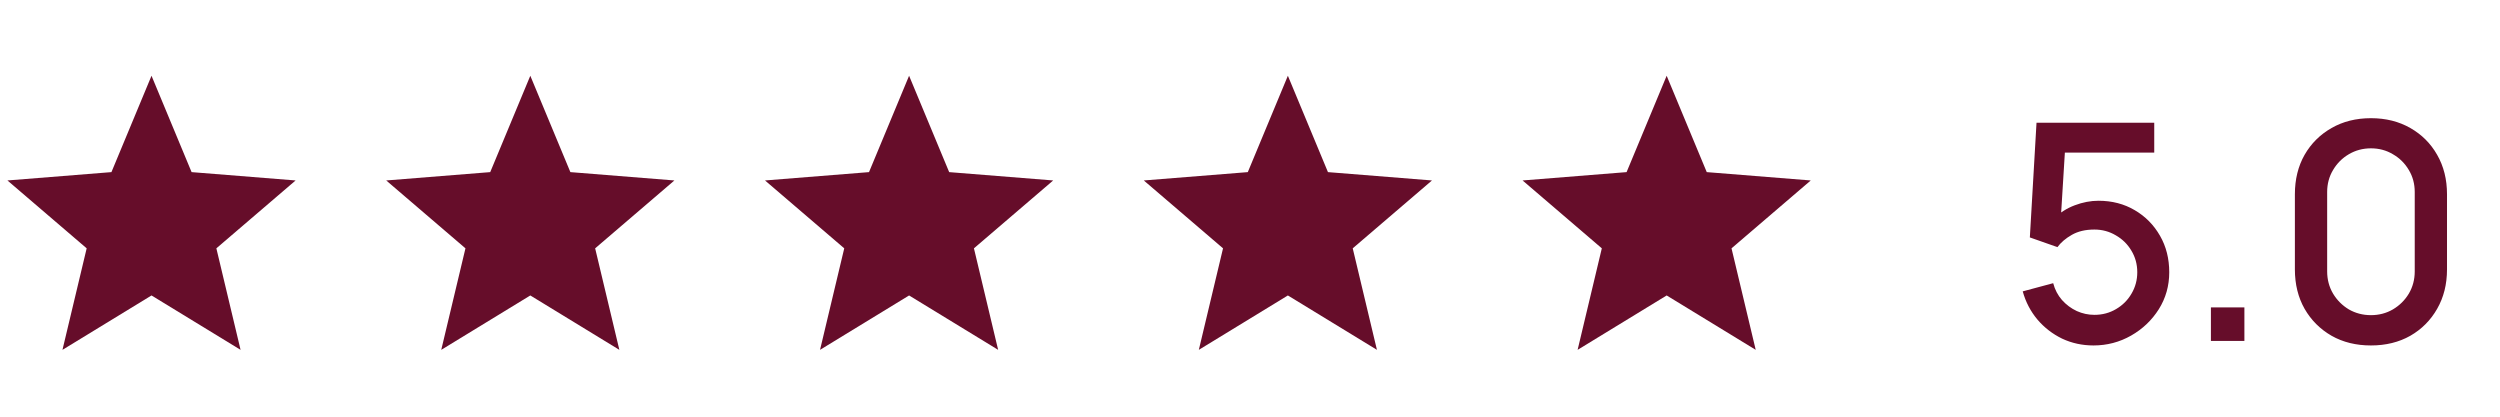 <?xml version="1.0" encoding="UTF-8"?> <svg xmlns="http://www.w3.org/2000/svg" width="66" height="11" viewBox="0 0 66 11" fill="none"> <path d="M55.268 9.12C54.972 9.12 54.696 9.06 54.44 8.94C54.187 8.817 53.969 8.649 53.788 8.436C53.607 8.22 53.477 7.972 53.4 7.692L54.204 7.476C54.249 7.647 54.327 7.795 54.436 7.92C54.548 8.045 54.679 8.143 54.828 8.212C54.977 8.279 55.132 8.312 55.292 8.312C55.503 8.312 55.693 8.261 55.864 8.16C56.037 8.059 56.173 7.923 56.272 7.752C56.373 7.581 56.424 7.393 56.424 7.188C56.424 6.977 56.372 6.787 56.268 6.616C56.167 6.445 56.029 6.311 55.856 6.212C55.685 6.111 55.497 6.06 55.292 6.06C55.057 6.06 54.859 6.107 54.696 6.2C54.533 6.293 54.407 6.401 54.316 6.524L53.588 6.268L53.764 3.24H56.872V4.028H54.192L54.532 3.712L54.392 5.98L54.228 5.768C54.38 5.616 54.561 5.5 54.772 5.42C54.983 5.34 55.192 5.3 55.4 5.3C55.757 5.3 56.076 5.383 56.356 5.548C56.639 5.713 56.861 5.939 57.024 6.224C57.187 6.507 57.268 6.828 57.268 7.188C57.268 7.545 57.176 7.871 56.992 8.164C56.808 8.455 56.564 8.687 56.26 8.86C55.956 9.033 55.625 9.12 55.268 9.12ZM58.368 9V8.116H59.252V9H58.368ZM62.593 9.12C62.201 9.12 61.854 9.035 61.553 8.864C61.252 8.691 61.014 8.453 60.841 8.152C60.67 7.851 60.585 7.504 60.585 7.112V5.128C60.585 4.736 60.67 4.389 60.841 4.088C61.014 3.787 61.252 3.551 61.553 3.38C61.854 3.207 62.201 3.12 62.593 3.12C62.985 3.12 63.332 3.207 63.633 3.38C63.934 3.551 64.17 3.787 64.341 4.088C64.514 4.389 64.601 4.736 64.601 5.128V7.112C64.601 7.504 64.514 7.851 64.341 8.152C64.17 8.453 63.934 8.691 63.633 8.864C63.332 9.035 62.985 9.12 62.593 9.12ZM62.593 8.32C62.806 8.32 63 8.269 63.173 8.168C63.349 8.064 63.489 7.925 63.593 7.752C63.697 7.576 63.749 7.38 63.749 7.164V5.068C63.749 4.855 63.697 4.661 63.593 4.488C63.489 4.312 63.349 4.173 63.173 4.072C63 3.968 62.806 3.916 62.593 3.916C62.38 3.916 62.185 3.968 62.009 4.072C61.836 4.173 61.697 4.312 61.593 4.488C61.489 4.661 61.437 4.855 61.437 5.068V7.164C61.437 7.38 61.489 7.576 61.593 7.752C61.697 7.925 61.836 8.064 62.009 8.168C62.185 8.269 62.38 8.32 62.593 8.32Z" fill="#660D2A"></path> <path d="M14 2L15.058 4.544L17.804 4.764L15.712 6.556L16.351 9.236L14 7.8L11.649 9.236L12.288 6.556L10.196 4.764L12.942 4.544L14 2Z" fill="#660D2A"></path> <path d="M24 2L25.058 4.544L27.804 4.764L25.712 6.556L26.351 9.236L24 7.8L21.649 9.236L22.288 6.556L20.196 4.764L22.942 4.544L24 2Z" fill="#660D2A"></path> <path d="M34 2L35.058 4.544L37.804 4.764L35.712 6.556L36.351 9.236L34 7.8L31.649 9.236L32.288 6.556L30.196 4.764L32.942 4.544L34 2Z" fill="#660D2A"></path> <path d="M44 2L45.058 4.544L47.804 4.764L45.712 6.556L46.351 9.236L44 7.8L41.649 9.236L42.288 6.556L40.196 4.764L42.942 4.544L44 2Z" fill="#660D2A"></path> <path d="M4 2L5.058 4.544L7.804 4.764L5.712 6.556L6.351 9.236L4 7.8L1.649 9.236L2.288 6.556L0.196 4.764L2.942 4.544L4 2Z" fill="#660D2A"></path> </svg> 